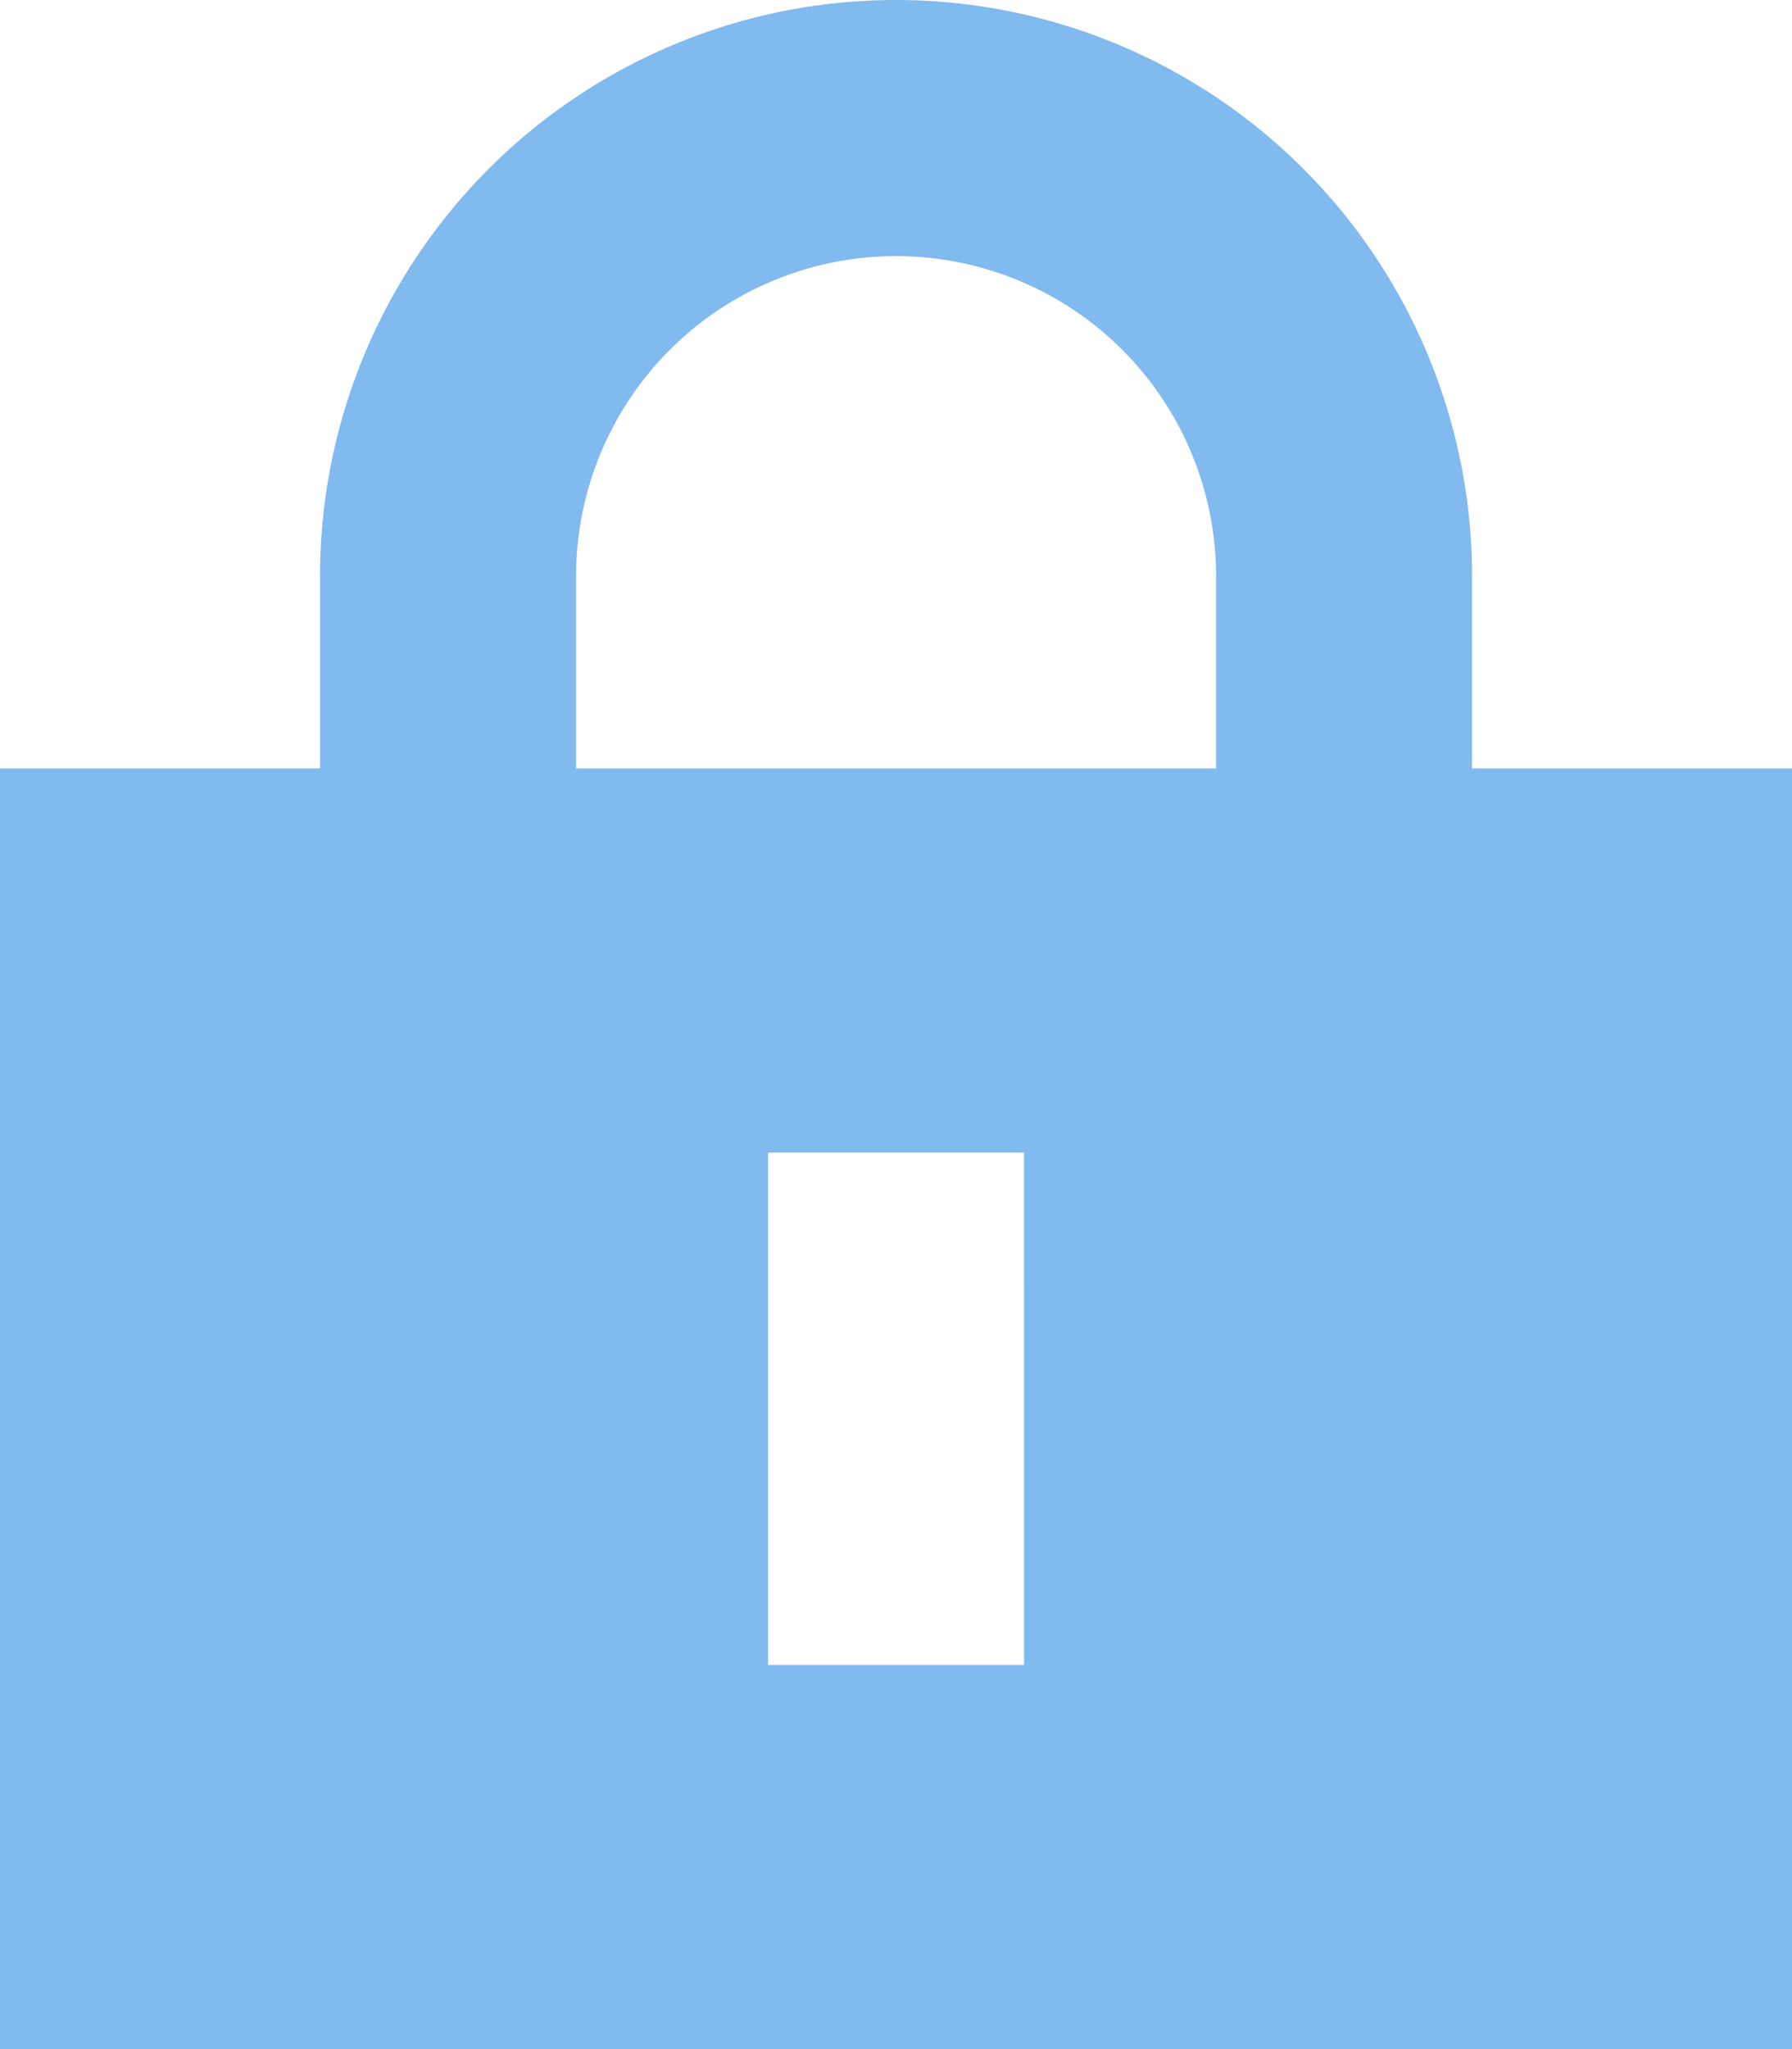 <svg xmlns="http://www.w3.org/2000/svg" width="23.333" height="26.667" viewBox="0 0 23.333 26.667">
  <path id="Path_1024" data-name="Path 1024" d="M-3.646-27.292A4.166,4.166,0,0,1,.521-23.125v2.5H-7.812v-2.5A4.166,4.166,0,0,1-3.646-27.292Zm-7.5,4.167v2.5h-4.167V-3.958H8.021V-20.625H3.854v-2.5a7.5,7.5,0,0,0-7.5-7.5A7.5,7.5,0,0,0-11.146-23.125Zm9.167,9.167v5H-5.313v-6.667h3.333Z" transform="translate(15.313 30.625)" fill="#80baef"/>
</svg>
